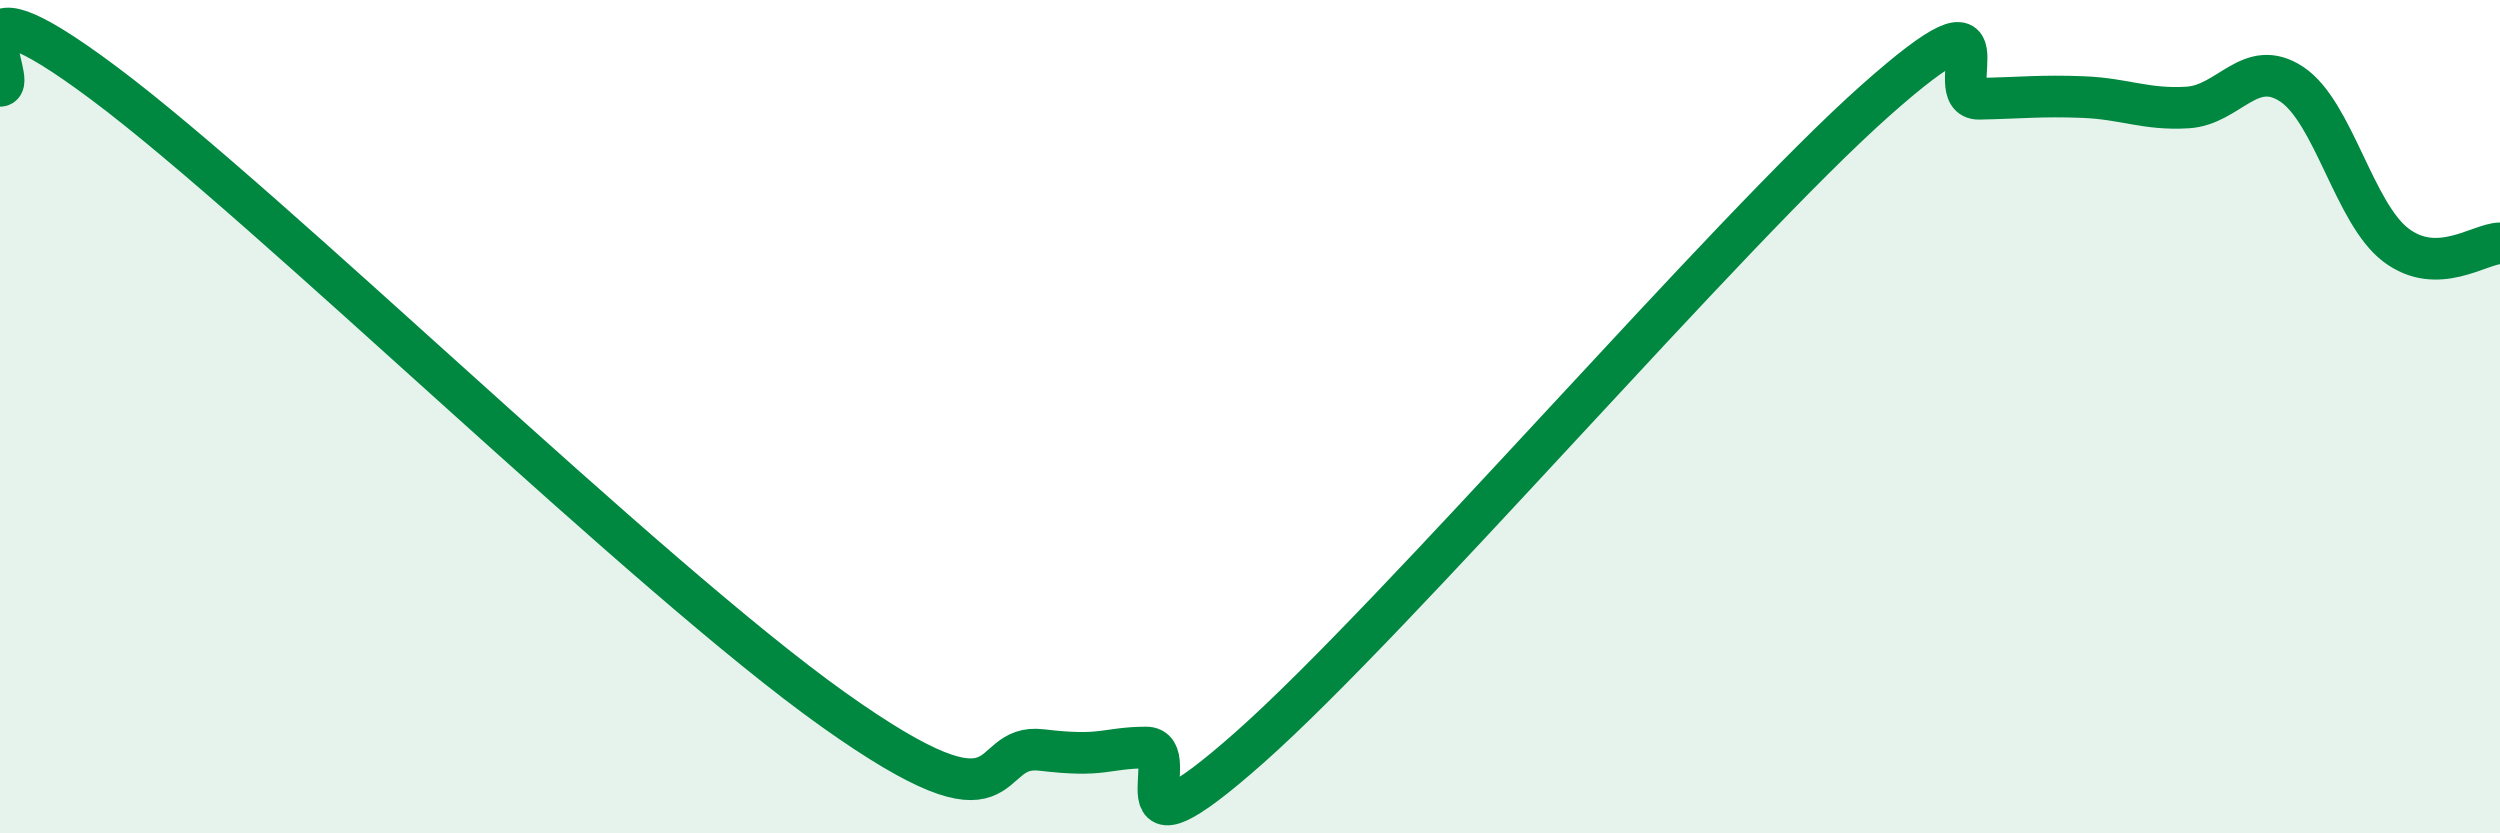 
    <svg width="60" height="20" viewBox="0 0 60 20" xmlns="http://www.w3.org/2000/svg">
      <path
        d="M 0,2.06 C 0.5,2.05 -1.5,-0.99 2.5,2 C 6.5,4.99 15.5,13.83 20,17.03 C 24.5,20.23 23.5,17.82 25,18 C 26.5,18.18 26.5,17.95 27.5,17.94 C 28.5,17.93 26.5,21.03 30,17.93 C 33.5,14.83 41.5,5.53 45,2.42 C 48.5,-0.69 46.5,2.39 47.5,2.37 C 48.5,2.35 49,2.29 50,2.33 C 51,2.37 51.5,2.64 52.5,2.58 C 53.5,2.52 54,1.36 55,2.02 C 56,2.68 56.5,5.12 57.5,5.88 C 58.5,6.64 59.5,5.85 60,5.84L60 20L0 20Z"
        fill="#008740"
        opacity="0.1"
        stroke-linecap="round"
        stroke-linejoin="round"
      />
      <path
        d="M 0,2.06 C 0.5,2.05 -1.5,-0.99 2.5,2 C 6.5,4.99 15.5,13.83 20,17.03 C 24.5,20.23 23.5,17.82 25,18 C 26.5,18.18 26.5,17.95 27.5,17.94 C 28.5,17.93 26.5,21.03 30,17.93 C 33.5,14.83 41.5,5.53 45,2.42 C 48.5,-0.69 46.5,2.39 47.5,2.37 C 48.5,2.35 49,2.29 50,2.33 C 51,2.37 51.5,2.64 52.5,2.58 C 53.5,2.52 54,1.36 55,2.02 C 56,2.68 56.5,5.12 57.5,5.88 C 58.5,6.64 59.5,5.85 60,5.84"
        stroke="#008740"
        stroke-width="1"
        fill="none"
        stroke-linecap="round"
        stroke-linejoin="round"
      />
    </svg>
  